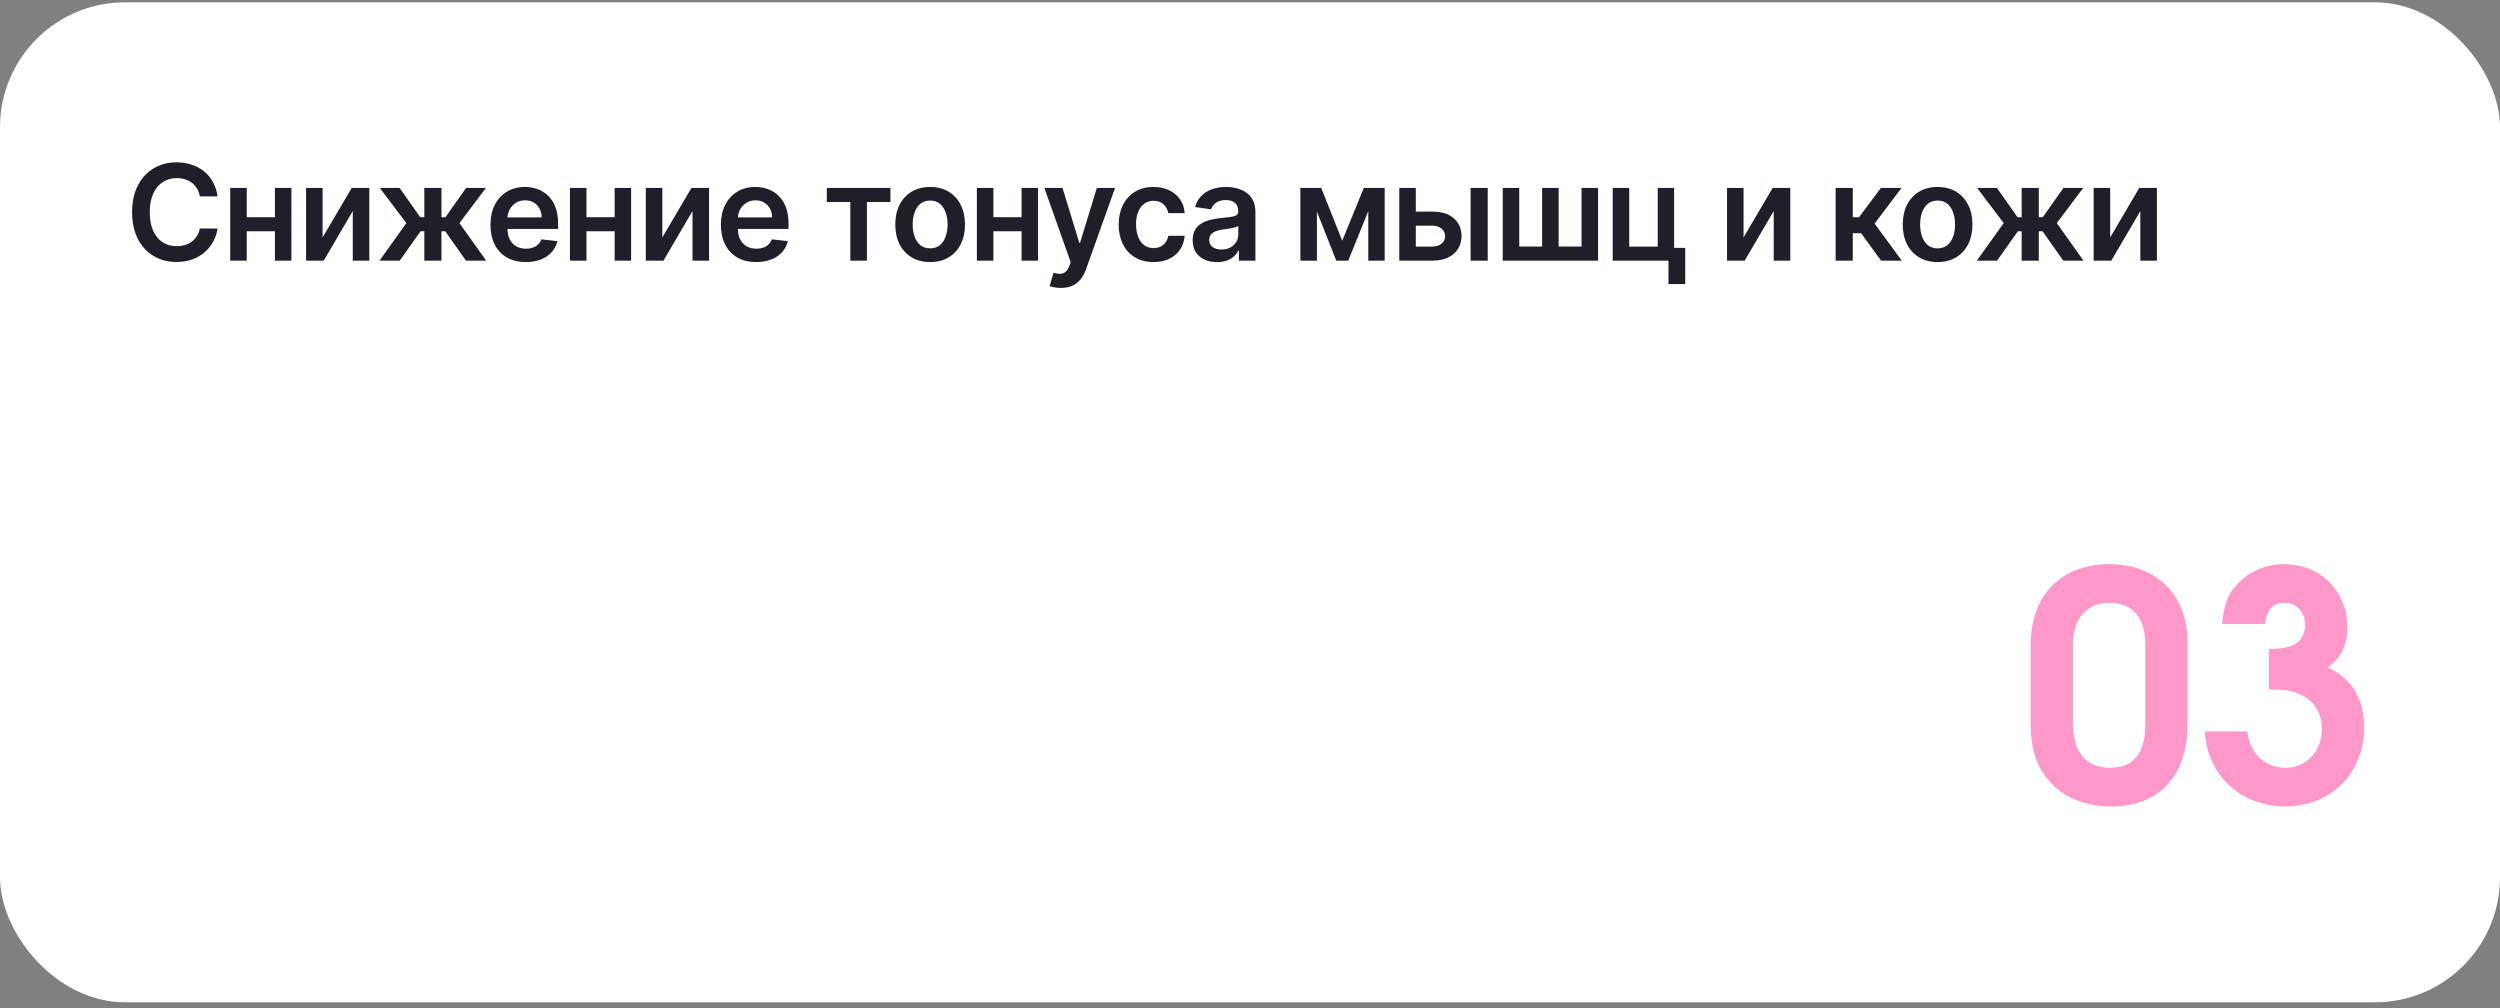 <?xml version="1.0" encoding="UTF-8"?> <svg xmlns="http://www.w3.org/2000/svg" width="300" height="121" viewBox="0 0 300 121" fill="none"><rect x="0" y="0" width="300" height="121" fill="#808080" stroke="none"/><rect y="0.277" width="300" height="120" rx="15" fill="#FEFFFF"></rect><path d="M26.108 23.567H23.983C23.922 23.218 23.811 22.909 23.648 22.64C23.485 22.368 23.282 22.137 23.04 21.947C22.797 21.758 22.521 21.616 22.21 21.521C21.903 21.423 21.572 21.373 21.216 21.373C20.583 21.373 20.023 21.532 19.534 21.851C19.046 22.165 18.663 22.627 18.386 23.237C18.11 23.843 17.972 24.584 17.972 25.459C17.972 26.349 18.11 27.099 18.386 27.709C18.667 28.315 19.049 28.773 19.534 29.084C20.023 29.39 20.581 29.544 21.21 29.544C21.559 29.544 21.884 29.498 22.188 29.407C22.494 29.313 22.769 29.175 23.011 28.993C23.258 28.811 23.464 28.587 23.631 28.322C23.801 28.057 23.919 27.754 23.983 27.413L26.108 27.425C26.028 27.978 25.856 28.497 25.591 28.981C25.329 29.466 24.987 29.894 24.562 30.265C24.138 30.633 23.642 30.921 23.074 31.129C22.506 31.334 21.875 31.436 21.182 31.436C20.159 31.436 19.246 31.199 18.443 30.726C17.64 30.252 17.008 29.569 16.546 28.675C16.083 27.781 15.852 26.709 15.852 25.459C15.852 24.205 16.085 23.133 16.551 22.243C17.017 21.349 17.651 20.665 18.454 20.192C19.258 19.718 20.167 19.481 21.182 19.481C21.829 19.481 22.432 19.572 22.989 19.754C23.546 19.936 24.042 20.203 24.477 20.555C24.913 20.904 25.271 21.332 25.551 21.839C25.835 22.343 26.021 22.919 26.108 23.567ZM33.622 26.061V27.748H28.974V26.061H33.622ZM29.61 22.55V31.277H27.627V22.55H29.61ZM34.968 22.55V31.277H32.991V22.55H34.968ZM38.712 28.493L42.207 22.55H44.32V31.277H42.332V25.328L38.849 31.277H36.729V22.55H38.712V28.493ZM45.544 31.277L48.766 26.771L45.573 22.55H47.948L50.431 26.067H50.919V22.55H52.976V26.067H53.453L55.936 22.55H58.311L55.135 26.771L58.34 31.277H55.914L53.431 27.754H52.976V31.277H50.919V27.754H50.465L47.97 31.277H45.544ZM63.094 31.447C62.219 31.447 61.463 31.265 60.827 30.902C60.194 30.534 59.707 30.015 59.366 29.345C59.025 28.671 58.855 27.877 58.855 26.964C58.855 26.067 59.025 25.279 59.366 24.601C59.711 23.919 60.192 23.389 60.809 23.01C61.427 22.627 62.152 22.436 62.986 22.436C63.523 22.436 64.031 22.523 64.508 22.697C64.989 22.868 65.414 23.133 65.781 23.493C66.152 23.853 66.444 24.311 66.656 24.868C66.868 25.421 66.974 26.08 66.974 26.845V27.476H59.821V26.089H65.003C64.999 25.695 64.914 25.345 64.747 25.038C64.58 24.728 64.347 24.483 64.048 24.305C63.753 24.127 63.408 24.038 63.014 24.038C62.594 24.038 62.224 24.14 61.906 24.345C61.588 24.546 61.34 24.811 61.162 25.14C60.987 25.466 60.898 25.824 60.895 26.214V27.425C60.895 27.932 60.987 28.368 61.173 28.731C61.359 29.091 61.618 29.368 61.952 29.561C62.285 29.75 62.675 29.845 63.122 29.845C63.421 29.845 63.692 29.803 63.934 29.72C64.177 29.633 64.387 29.506 64.565 29.339C64.743 29.173 64.878 28.966 64.969 28.72L66.889 28.936C66.768 29.444 66.537 29.887 66.196 30.265C65.859 30.64 65.427 30.932 64.9 31.14C64.374 31.345 63.772 31.447 63.094 31.447ZM74.389 26.061V27.748H69.741V26.061H74.389ZM70.377 22.55V31.277H68.394V22.55H70.377ZM75.735 22.55V31.277H73.758V22.55H75.735ZM79.479 28.493L82.974 22.55H85.087V31.277H83.099V25.328L79.615 31.277H77.496V22.55H79.479V28.493ZM90.743 31.447C89.868 31.447 89.112 31.265 88.476 30.902C87.843 30.534 87.357 30.015 87.016 29.345C86.675 28.671 86.504 27.877 86.504 26.964C86.504 26.067 86.675 25.279 87.016 24.601C87.36 23.919 87.841 23.389 88.459 23.01C89.076 22.627 89.802 22.436 90.635 22.436C91.173 22.436 91.68 22.523 92.158 22.697C92.639 22.868 93.063 23.133 93.43 23.493C93.802 23.853 94.093 24.311 94.305 24.868C94.518 25.421 94.624 26.08 94.624 26.845V27.476H87.47V26.089H92.652C92.648 25.695 92.563 25.345 92.396 25.038C92.23 24.728 91.997 24.483 91.698 24.305C91.402 24.127 91.057 24.038 90.663 24.038C90.243 24.038 89.874 24.14 89.555 24.345C89.237 24.546 88.989 24.811 88.811 25.14C88.637 25.466 88.548 25.824 88.544 26.214V27.425C88.544 27.932 88.637 28.368 88.823 28.731C89.008 29.091 89.268 29.368 89.601 29.561C89.934 29.75 90.324 29.845 90.771 29.845C91.071 29.845 91.341 29.803 91.584 29.72C91.826 29.633 92.037 29.506 92.215 29.339C92.393 29.173 92.527 28.966 92.618 28.72L94.538 28.936C94.417 29.444 94.186 29.887 93.845 30.265C93.508 30.64 93.076 30.932 92.55 31.14C92.023 31.345 91.421 31.447 90.743 31.447ZM99.215 24.237V22.55H106.852V24.237H104.028V31.277H102.039V24.237H99.215ZM111.617 31.447C110.764 31.447 110.026 31.26 109.401 30.885C108.776 30.51 108.291 29.985 107.946 29.311C107.605 28.637 107.435 27.849 107.435 26.947C107.435 26.046 107.605 25.256 107.946 24.578C108.291 23.9 108.776 23.373 109.401 22.998C110.026 22.623 110.764 22.436 111.617 22.436C112.469 22.436 113.208 22.623 113.833 22.998C114.458 23.373 114.941 23.9 115.282 24.578C115.626 25.256 115.799 26.046 115.799 26.947C115.799 27.849 115.626 28.637 115.282 29.311C114.941 29.985 114.458 30.51 113.833 30.885C113.208 31.26 112.469 31.447 111.617 31.447ZM111.628 29.8C112.09 29.8 112.477 29.673 112.787 29.419C113.098 29.161 113.329 28.817 113.48 28.385C113.636 27.953 113.713 27.472 113.713 26.942C113.713 26.407 113.636 25.925 113.48 25.493C113.329 25.057 113.098 24.711 112.787 24.453C112.477 24.195 112.09 24.067 111.628 24.067C111.155 24.067 110.761 24.195 110.446 24.453C110.136 24.711 109.903 25.057 109.747 25.493C109.596 25.925 109.52 26.407 109.52 26.942C109.52 27.472 109.596 27.953 109.747 28.385C109.903 28.817 110.136 29.161 110.446 29.419C110.761 29.673 111.155 29.8 111.628 29.8ZM123.219 26.061V27.748H118.571V26.061H123.219ZM119.207 22.55V31.277H117.224V22.55H119.207ZM124.565 22.55V31.277H122.588V22.55H124.565ZM127.292 34.55C127.012 34.55 126.752 34.527 126.514 34.481C126.279 34.44 126.091 34.391 125.951 34.334L126.428 32.731C126.728 32.819 126.995 32.86 127.23 32.856C127.464 32.853 127.671 32.779 127.849 32.635C128.031 32.495 128.184 32.26 128.309 31.93L128.485 31.459L125.321 22.55H127.502L129.514 29.14H129.605L131.622 22.55H133.809L130.315 32.334C130.152 32.796 129.936 33.192 129.667 33.521C129.398 33.855 129.069 34.108 128.678 34.282C128.292 34.461 127.83 34.55 127.292 34.55ZM138.422 31.447C137.551 31.447 136.803 31.256 136.178 30.873C135.557 30.491 135.078 29.962 134.741 29.288C134.407 28.61 134.241 27.83 134.241 26.947C134.241 26.061 134.411 25.279 134.752 24.601C135.093 23.919 135.574 23.389 136.195 23.01C136.82 22.627 137.559 22.436 138.411 22.436C139.119 22.436 139.746 22.567 140.292 22.828C140.841 23.086 141.278 23.451 141.604 23.925C141.93 24.394 142.116 24.944 142.161 25.572H140.195C140.116 25.152 139.926 24.802 139.627 24.521C139.331 24.237 138.936 24.095 138.439 24.095C138.019 24.095 137.65 24.209 137.331 24.436C137.013 24.659 136.765 24.981 136.587 25.402C136.413 25.822 136.326 26.326 136.326 26.913C136.326 27.508 136.413 28.019 136.587 28.447C136.761 28.872 137.006 29.199 137.32 29.43C137.638 29.657 138.011 29.771 138.439 29.771C138.742 29.771 139.013 29.714 139.252 29.601C139.494 29.483 139.697 29.315 139.86 29.095C140.023 28.875 140.135 28.608 140.195 28.294H142.161C142.112 28.911 141.93 29.459 141.616 29.936C141.301 30.409 140.873 30.781 140.331 31.05C139.79 31.315 139.153 31.447 138.422 31.447ZM146.041 31.453C145.488 31.453 144.99 31.355 144.547 31.157C144.108 30.957 143.759 30.661 143.502 30.271C143.248 29.881 143.121 29.4 143.121 28.828C143.121 28.336 143.212 27.928 143.394 27.606C143.575 27.284 143.824 27.027 144.138 26.834C144.452 26.64 144.806 26.495 145.2 26.396C145.598 26.294 146.009 26.22 146.433 26.175C146.945 26.122 147.359 26.074 147.678 26.032C147.996 25.987 148.227 25.919 148.371 25.828C148.519 25.733 148.592 25.587 148.592 25.39V25.356C148.592 24.928 148.466 24.597 148.212 24.362C147.958 24.127 147.592 24.01 147.115 24.01C146.611 24.01 146.212 24.12 145.916 24.339C145.625 24.559 145.428 24.819 145.325 25.118L143.405 24.845C143.556 24.315 143.806 23.872 144.155 23.515C144.503 23.156 144.93 22.887 145.433 22.709C145.937 22.527 146.494 22.436 147.104 22.436C147.524 22.436 147.943 22.485 148.359 22.584C148.776 22.682 149.157 22.845 149.502 23.072C149.846 23.296 150.123 23.601 150.331 23.987C150.543 24.373 150.649 24.856 150.649 25.436V31.277H148.672V30.078H148.604C148.479 30.32 148.303 30.548 148.075 30.76C147.852 30.968 147.57 31.137 147.229 31.265C146.892 31.39 146.496 31.453 146.041 31.453ZM146.575 29.942C146.988 29.942 147.346 29.86 147.649 29.697C147.952 29.531 148.185 29.311 148.348 29.038C148.515 28.765 148.598 28.468 148.598 28.146V27.118C148.534 27.171 148.424 27.22 148.269 27.265C148.117 27.311 147.947 27.351 147.757 27.385C147.568 27.419 147.38 27.449 147.195 27.476C147.009 27.502 146.848 27.525 146.712 27.544C146.405 27.586 146.13 27.654 145.888 27.748C145.645 27.843 145.454 27.976 145.314 28.146C145.174 28.313 145.104 28.529 145.104 28.794C145.104 29.173 145.242 29.459 145.519 29.652C145.795 29.845 146.147 29.942 146.575 29.942ZM161.069 28.885L163.66 22.55H165.319L161.791 31.277H160.353L156.904 22.55H158.546L161.069 28.885ZM158.029 22.55V31.277H156.046V22.55H158.029ZM164.194 31.277V22.55H166.16V31.277H164.194ZM169.306 25.39H171.88C172.993 25.39 173.855 25.661 174.465 26.203C175.075 26.745 175.381 27.455 175.385 28.334C175.381 28.906 175.241 29.413 174.965 29.856C174.692 30.3 174.294 30.648 173.772 30.902C173.253 31.152 172.622 31.277 171.88 31.277H167.914V22.55H169.897V29.589H171.88C172.327 29.589 172.694 29.476 172.982 29.248C173.27 29.017 173.414 28.722 173.414 28.362C173.414 27.983 173.27 27.675 172.982 27.436C172.694 27.197 172.327 27.078 171.88 27.078H169.306V25.39ZM176.471 31.277V22.55H178.527V31.277H176.471ZM180.328 22.55H182.311V29.584H185.055V22.55H187.038V29.584H189.783V22.55H191.766V31.277H180.328V22.55ZM200.893 22.55V29.743H202.228V34.084H200.217V31.277H193.524V22.55H195.507V29.589H198.927V22.55H200.893ZM209.226 28.493L212.72 22.55H214.834V31.277H212.845V25.328L209.362 31.277H207.243V22.55H209.226V28.493ZM220.275 31.277V22.55H222.332V26.072H223.082L225.707 22.55H228.184L224.951 26.834L228.218 31.277H225.729L223.337 27.987H222.332V31.277H220.275ZM232.512 31.447C231.659 31.447 230.921 31.26 230.296 30.885C229.671 30.51 229.186 29.985 228.841 29.311C228.5 28.637 228.33 27.849 228.33 26.947C228.33 26.046 228.5 25.256 228.841 24.578C229.186 23.9 229.671 23.373 230.296 22.998C230.921 22.623 231.659 22.436 232.512 22.436C233.364 22.436 234.103 22.623 234.728 22.998C235.353 23.373 235.836 23.9 236.177 24.578C236.521 25.256 236.694 26.046 236.694 26.947C236.694 27.849 236.521 28.637 236.177 29.311C235.836 29.985 235.353 30.51 234.728 30.885C234.103 31.26 233.364 31.447 232.512 31.447ZM232.523 29.8C232.985 29.8 233.372 29.673 233.682 29.419C233.993 29.161 234.224 28.817 234.375 28.385C234.531 27.953 234.608 27.472 234.608 26.942C234.608 26.407 234.531 25.925 234.375 25.493C234.224 25.057 233.993 24.711 233.682 24.453C233.372 24.195 232.985 24.067 232.523 24.067C232.05 24.067 231.656 24.195 231.341 24.453C231.031 24.711 230.798 25.057 230.642 25.493C230.491 25.925 230.415 26.407 230.415 26.942C230.415 27.472 230.491 27.953 230.642 28.385C230.798 28.817 231.031 29.161 231.341 29.419C231.656 29.673 232.05 29.8 232.523 29.8ZM237.223 31.277L240.445 26.771L237.251 22.55H239.626L242.109 26.067H242.598V22.55H244.655V26.067H245.132L247.615 22.55H249.99L246.814 26.771L250.018 31.277H247.592L245.109 27.754H244.655V31.277H242.598V27.754H242.143L239.649 31.277H237.223ZM253.22 28.493L256.714 22.55H258.828V31.277H256.839V25.328L253.356 31.277H251.237V22.55H253.22V28.493Z" fill="#1D2028"></path><path d="M262.499 77.087V86.891C262.499 93.123 259.117 96.771 253.341 96.771C249.921 96.771 247.223 95.517 245.475 93.199C244.221 91.489 243.689 89.589 243.689 86.891V77.353C243.689 71.425 247.337 67.701 253.113 67.701C258.813 67.701 262.499 71.387 262.499 77.087ZM248.743 77.353V86.739C248.743 90.235 250.301 92.135 253.189 92.135C256.039 92.135 257.445 90.387 257.445 86.853V77.353C257.445 74.123 255.887 72.337 253.151 72.337C250.415 72.337 248.743 74.237 248.743 77.353ZM272.286 82.749V77.885C273.73 77.847 274.414 77.733 275.06 77.467C276.086 77.011 276.618 76.175 276.618 74.997C276.618 73.439 275.592 72.337 274.148 72.337C272.742 72.337 272.02 73.135 271.792 74.883H266.662C266.852 72.527 267.346 71.273 268.6 69.981C270.006 68.499 271.982 67.701 274.11 67.701C278.442 67.701 281.672 70.931 281.672 75.263C281.672 77.429 280.95 78.911 279.316 80.089C282.242 81.419 283.686 83.813 283.686 87.347C283.686 92.781 279.696 96.771 274.262 96.771C268.866 96.771 264.876 93.047 264.572 87.765H269.664C270.006 90.425 271.754 92.135 274.224 92.135C276.77 92.135 278.632 90.159 278.632 87.461C278.632 84.611 276.504 82.749 273.122 82.749H272.286Z" fill="#FF97C8"></path></svg> 